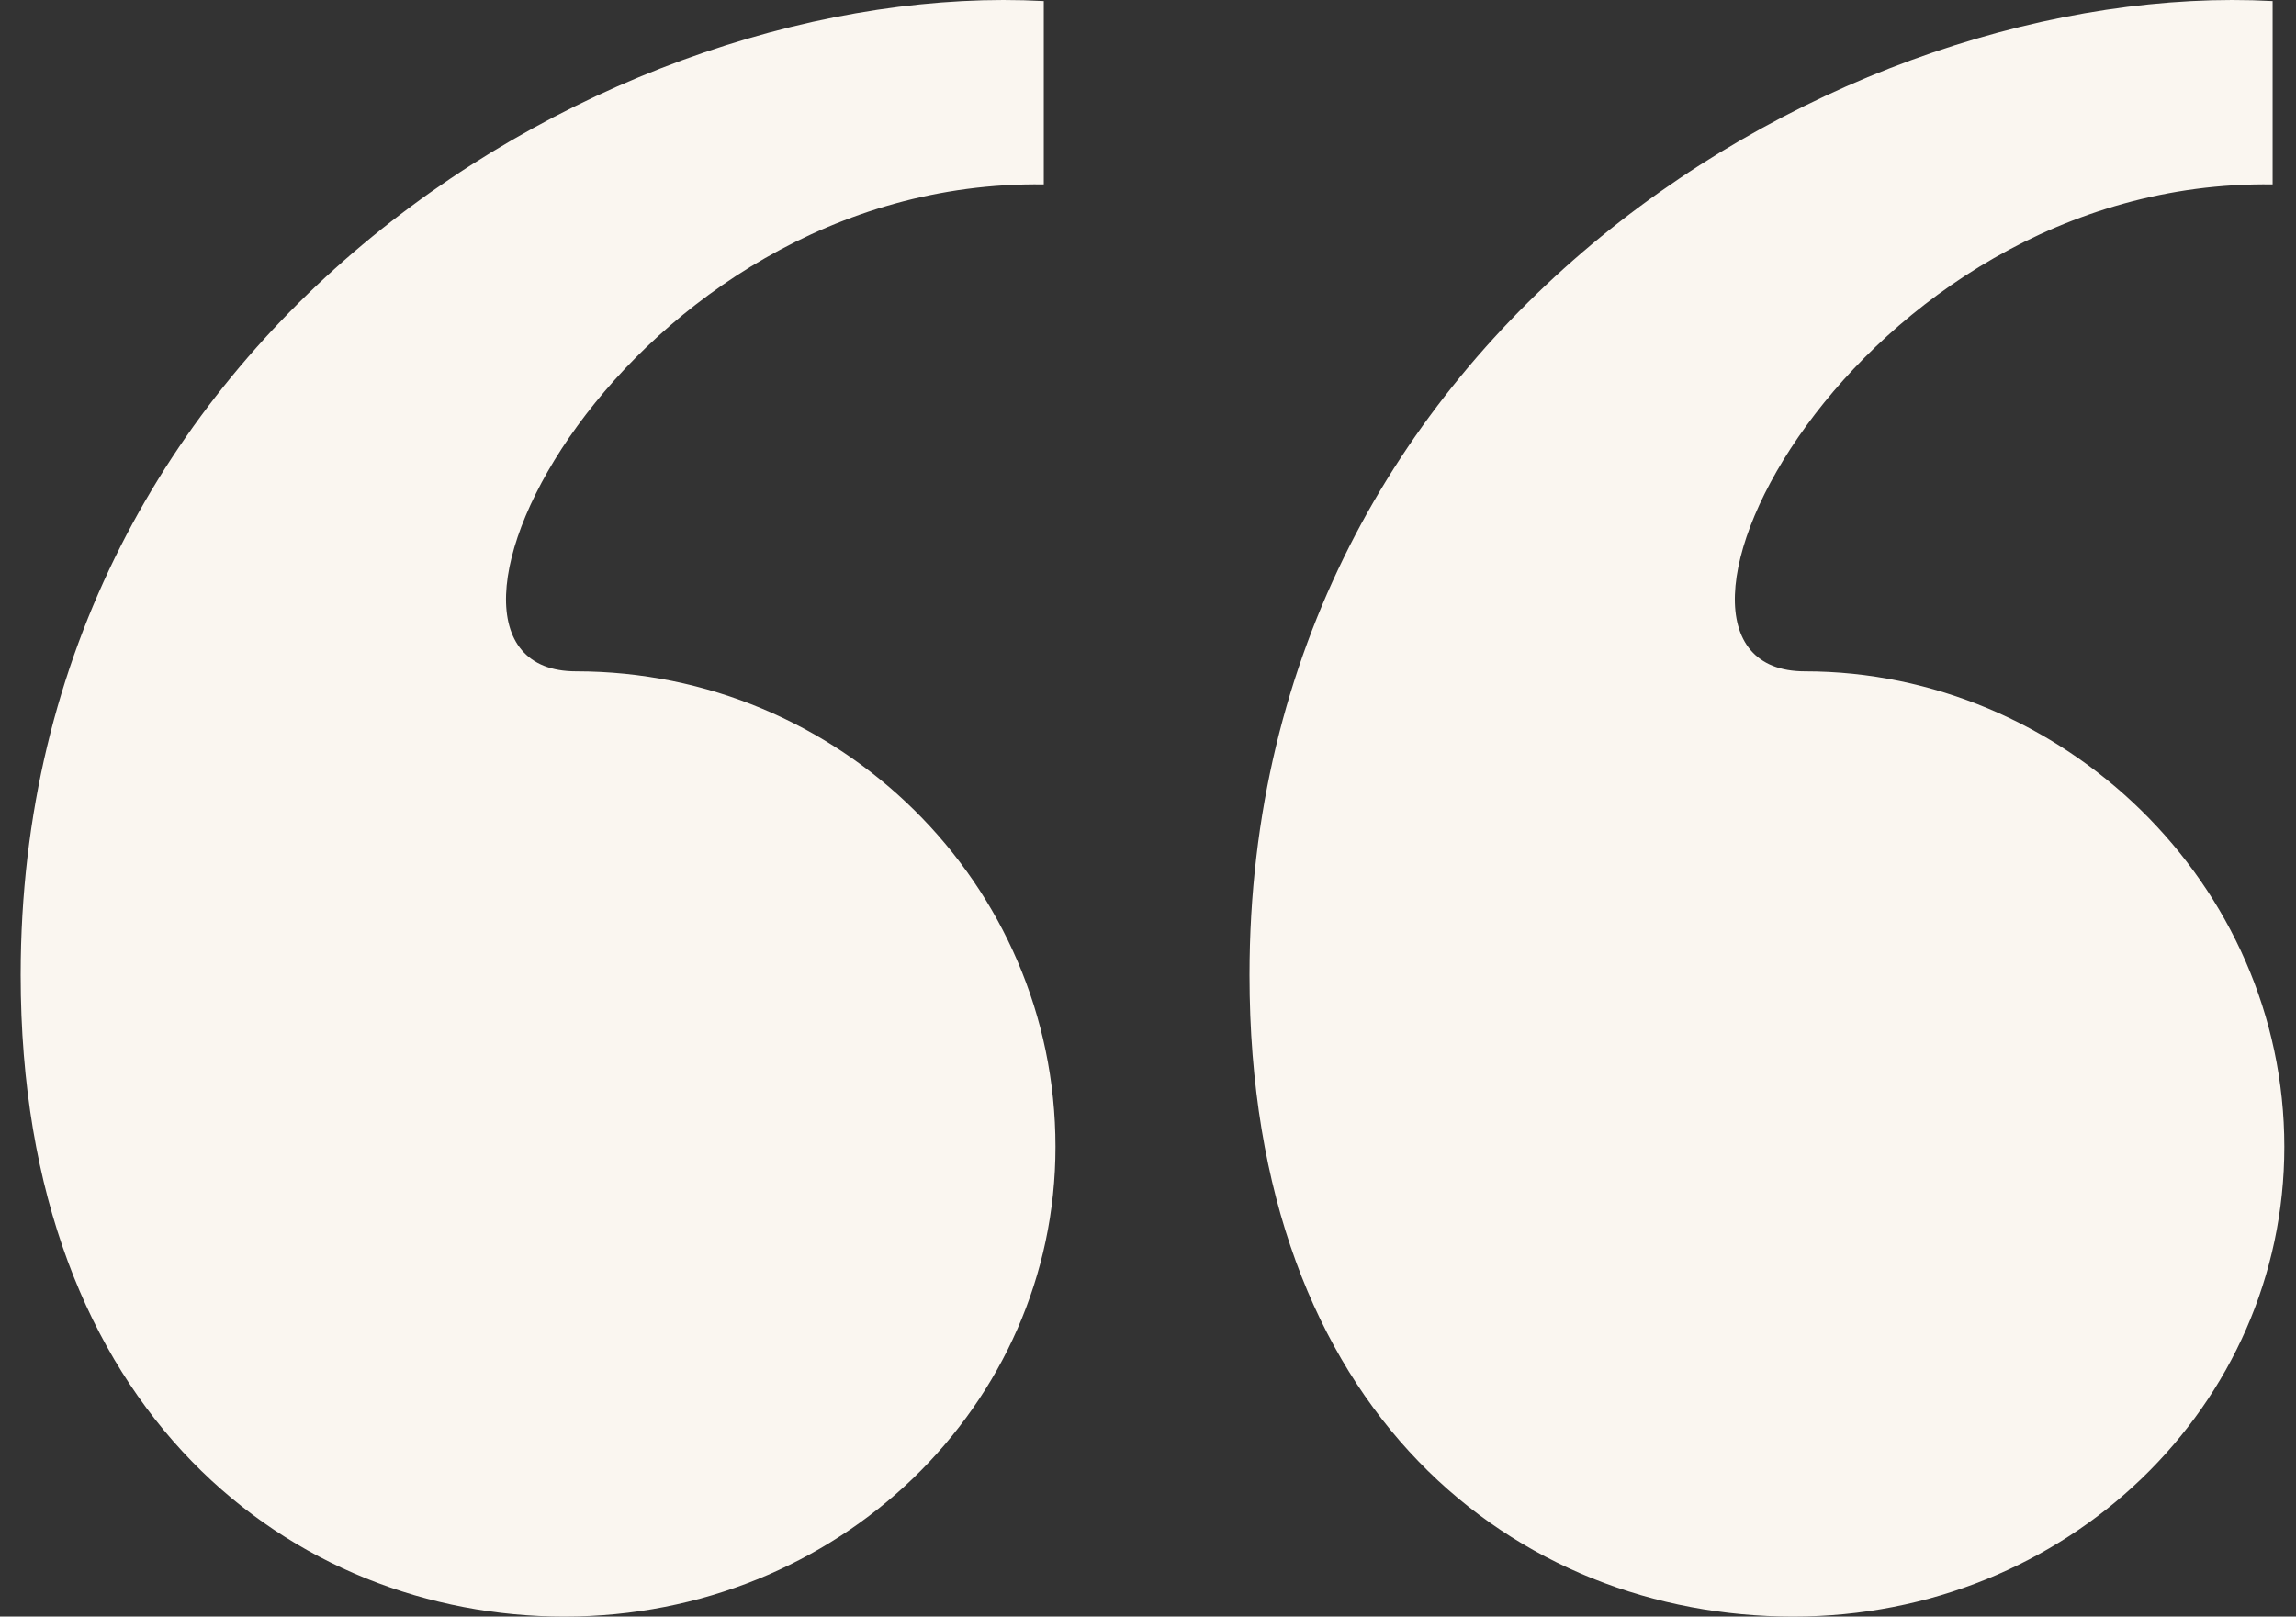 <svg width="71" height="50" viewBox="0 0 71 50" fill="none" xmlns="http://www.w3.org/2000/svg">
<rect x="0" y="0" width="71" height="50" fill="#333333" stroke="none"/>
<g clip-path="url(#clip0_577_120)">
<path fill-rule="evenodd" clip-rule="evenodd" d="M0.639 30.155C0.639 10.133 19.079 -0.676 32.277 0.033V5.703C19.26 5.526 11.667 20.764 17.814 20.764C25.949 20.764 32.639 27.32 32.639 35.471C32.639 43.444 25.949 50 17.452 50C9.136 50 0.639 43.798 0.639 30.155ZM70.277 5.703V0.033C57.079 -0.676 38.639 10.133 38.639 30.155C38.639 43.798 46.955 50 55.452 50C63.949 50 70.639 43.444 70.639 35.471C70.639 27.32 63.769 20.764 55.814 20.764C49.667 20.764 57.26 5.526 70.277 5.703Z" fill="#FAF6F0"/>
</g>
<defs>
<clipPath id="clip0_577_120">
<rect width="71" height="50" fill="white"/>
</clipPath>
</defs>
</svg>
